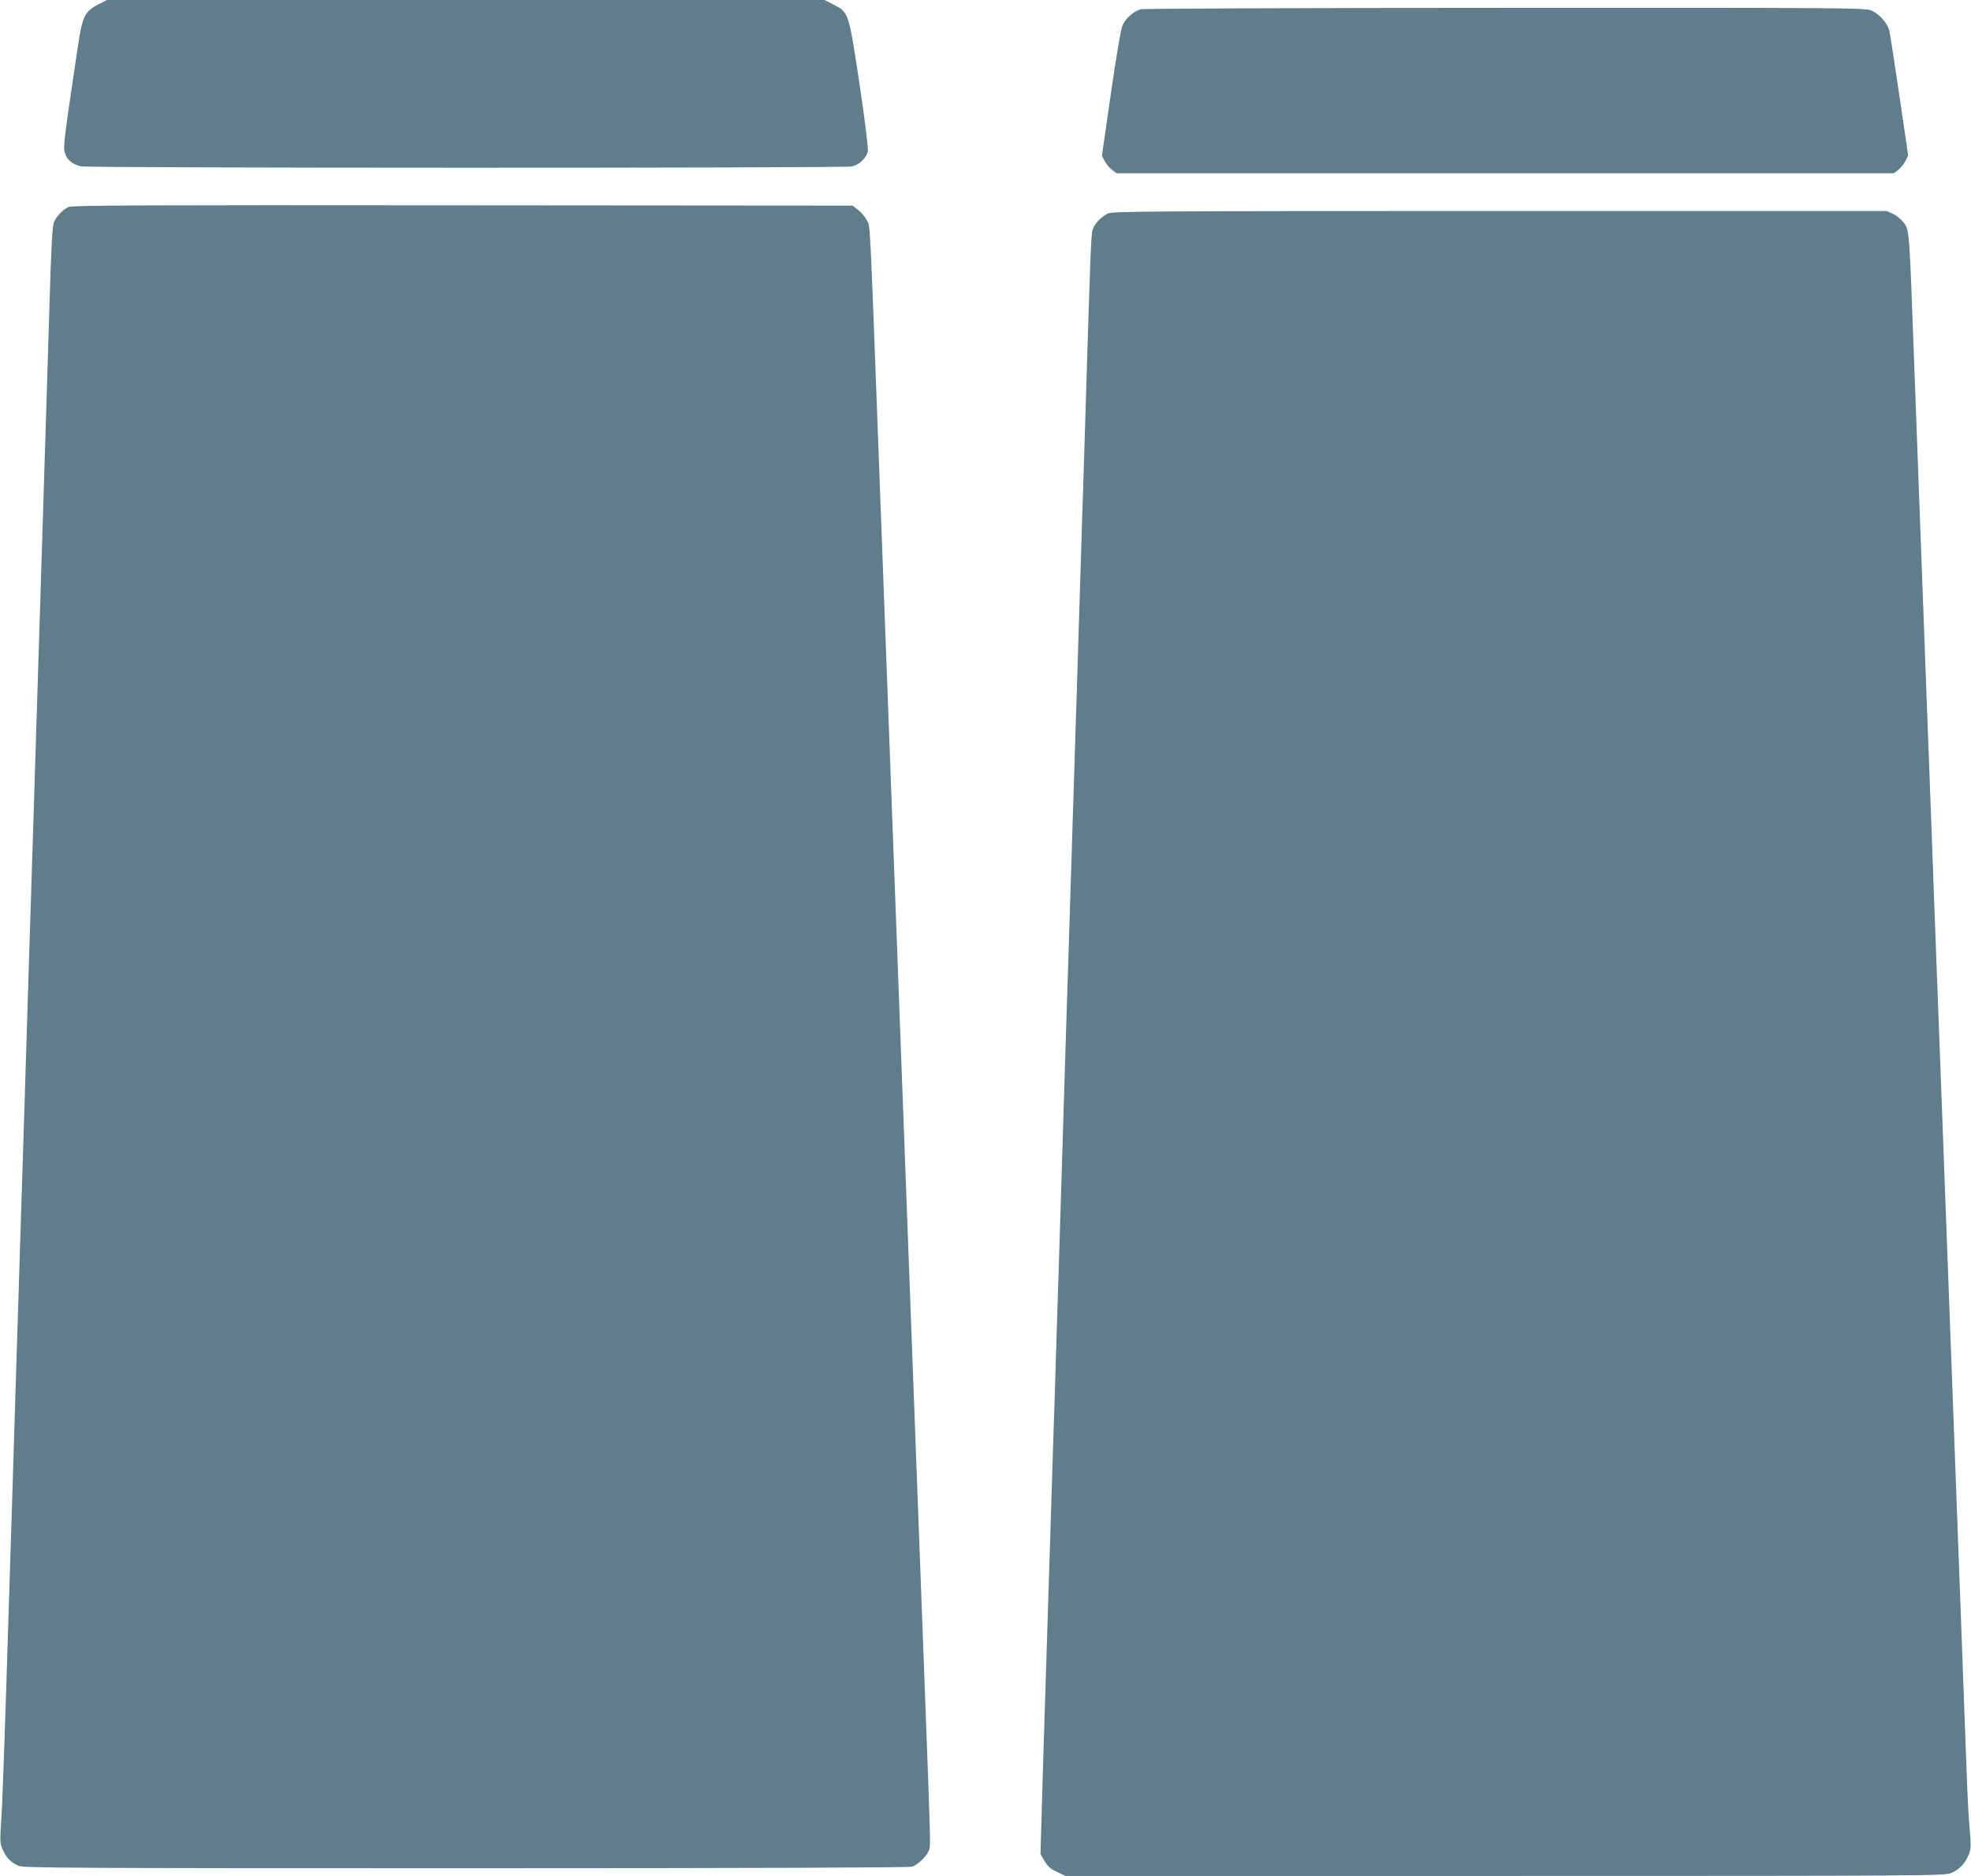 <?xml version="1.0" standalone="no"?>
<!DOCTYPE svg PUBLIC "-//W3C//DTD SVG 20010904//EN"
 "http://www.w3.org/TR/2001/REC-SVG-20010904/DTD/svg10.dtd">
<svg version="1.0" xmlns="http://www.w3.org/2000/svg"
 width="1280pt" height="1218pt" viewBox="0 0 1280 1218"
 preserveAspectRatio="xMidYMid meet">
<g transform="translate(0,1218) scale(0.1,-0.1)"
fill="#607d8b" stroke="none">
<path d="M640 12152 c-89 -45 -105 -77 -134 -272 -93 -622 -97 -655 -84 -695
15 -45 49 -73 104 -85 50 -12 4943 -12 5004 -1 49 10 95 52 106 98 4 15 -18
195 -54 437 -71 470 -70 466 -172 518 l-55 28 -2330 0 -2330 0 -55 -28z"/>
<path d="M7407 12120 c-46 -14 -98 -60 -117 -104 -11 -25 -41 -202 -76 -445
l-58 -403 19 -36 c11 -19 33 -45 48 -56 l28 -21 2524 0 2524 0 28 21 c15 11
36 37 47 58 l18 37 -57 387 c-31 213 -61 404 -66 425 -13 48 -63 105 -114 128
-38 18 -137 19 -2380 18 -1287 0 -2353 -5 -2368 -9z"/>
<path d="M445 10836 c-36 -16 -80 -62 -94 -97 -12 -32 -19 -162 -31 -584 -10
-313 -58 -1882 -80 -2567 -5 -175 -14 -462 -20 -638 -5 -176 -15 -463 -20
-637 -6 -175 -19 -606 -30 -958 -11 -352 -24 -783 -30 -957 -5 -175 -15 -463
-20 -640 -6 -178 -15 -462 -20 -633 -5 -170 -25 -821 -45 -1445 -19 -624 -39
-1209 -46 -1300 -10 -156 -10 -167 9 -210 23 -53 53 -83 104 -105 33 -13 339
-15 2900 -15 1905 0 2875 4 2900 10 41 12 104 75 114 116 7 28 6 75 -26 929
-11 286 -29 765 -40 1065 -11 300 -29 781 -40 1070 -11 289 -29 770 -40 1070
-11 300 -29 781 -40 1070 -11 289 -33 892 -50 1340 -17 448 -39 1051 -50 1340
-11 289 -29 770 -40 1070 -63 1692 -58 1576 -80 1619 -11 22 -36 52 -57 68
l-36 28 -2531 2 c-2099 2 -2536 0 -2561 -11z"/>
<path d="M7195 10794 c-40 -21 -74 -53 -93 -89 -16 -31 -16 -43 -42 -855 -6
-190 -15 -484 -20 -655 -6 -170 -19 -598 -30 -950 -11 -352 -24 -783 -30 -957
-5 -175 -14 -462 -20 -638 -5 -176 -15 -463 -20 -637 -6 -175 -24 -750 -40
-1278 -16 -528 -34 -1103 -40 -1277 -5 -175 -14 -461 -20 -635 -12 -397 -25
-795 -50 -1588 -11 -341 -23 -726 -26 -856 l-7 -237 26 -45 c21 -35 40 -52 81
-71 l55 -26 2855 0 c2774 0 2856 1 2898 19 53 23 91 63 113 119 16 38 16 57 6
170 -6 70 -13 195 -16 277 -17 465 -48 1297 -65 1755 -11 289 -33 892 -50
1340 -17 448 -39 1051 -50 1340 -26 685 -56 1486 -80 2145 -11 292 -24 652
-30 800 -27 724 -51 1372 -70 1885 -30 818 -30 830 -62 878 -16 23 -44 48 -70
61 l-44 21 -2515 0 c-2258 0 -2517 -2 -2544 -16z"/>
</g>
</svg>

